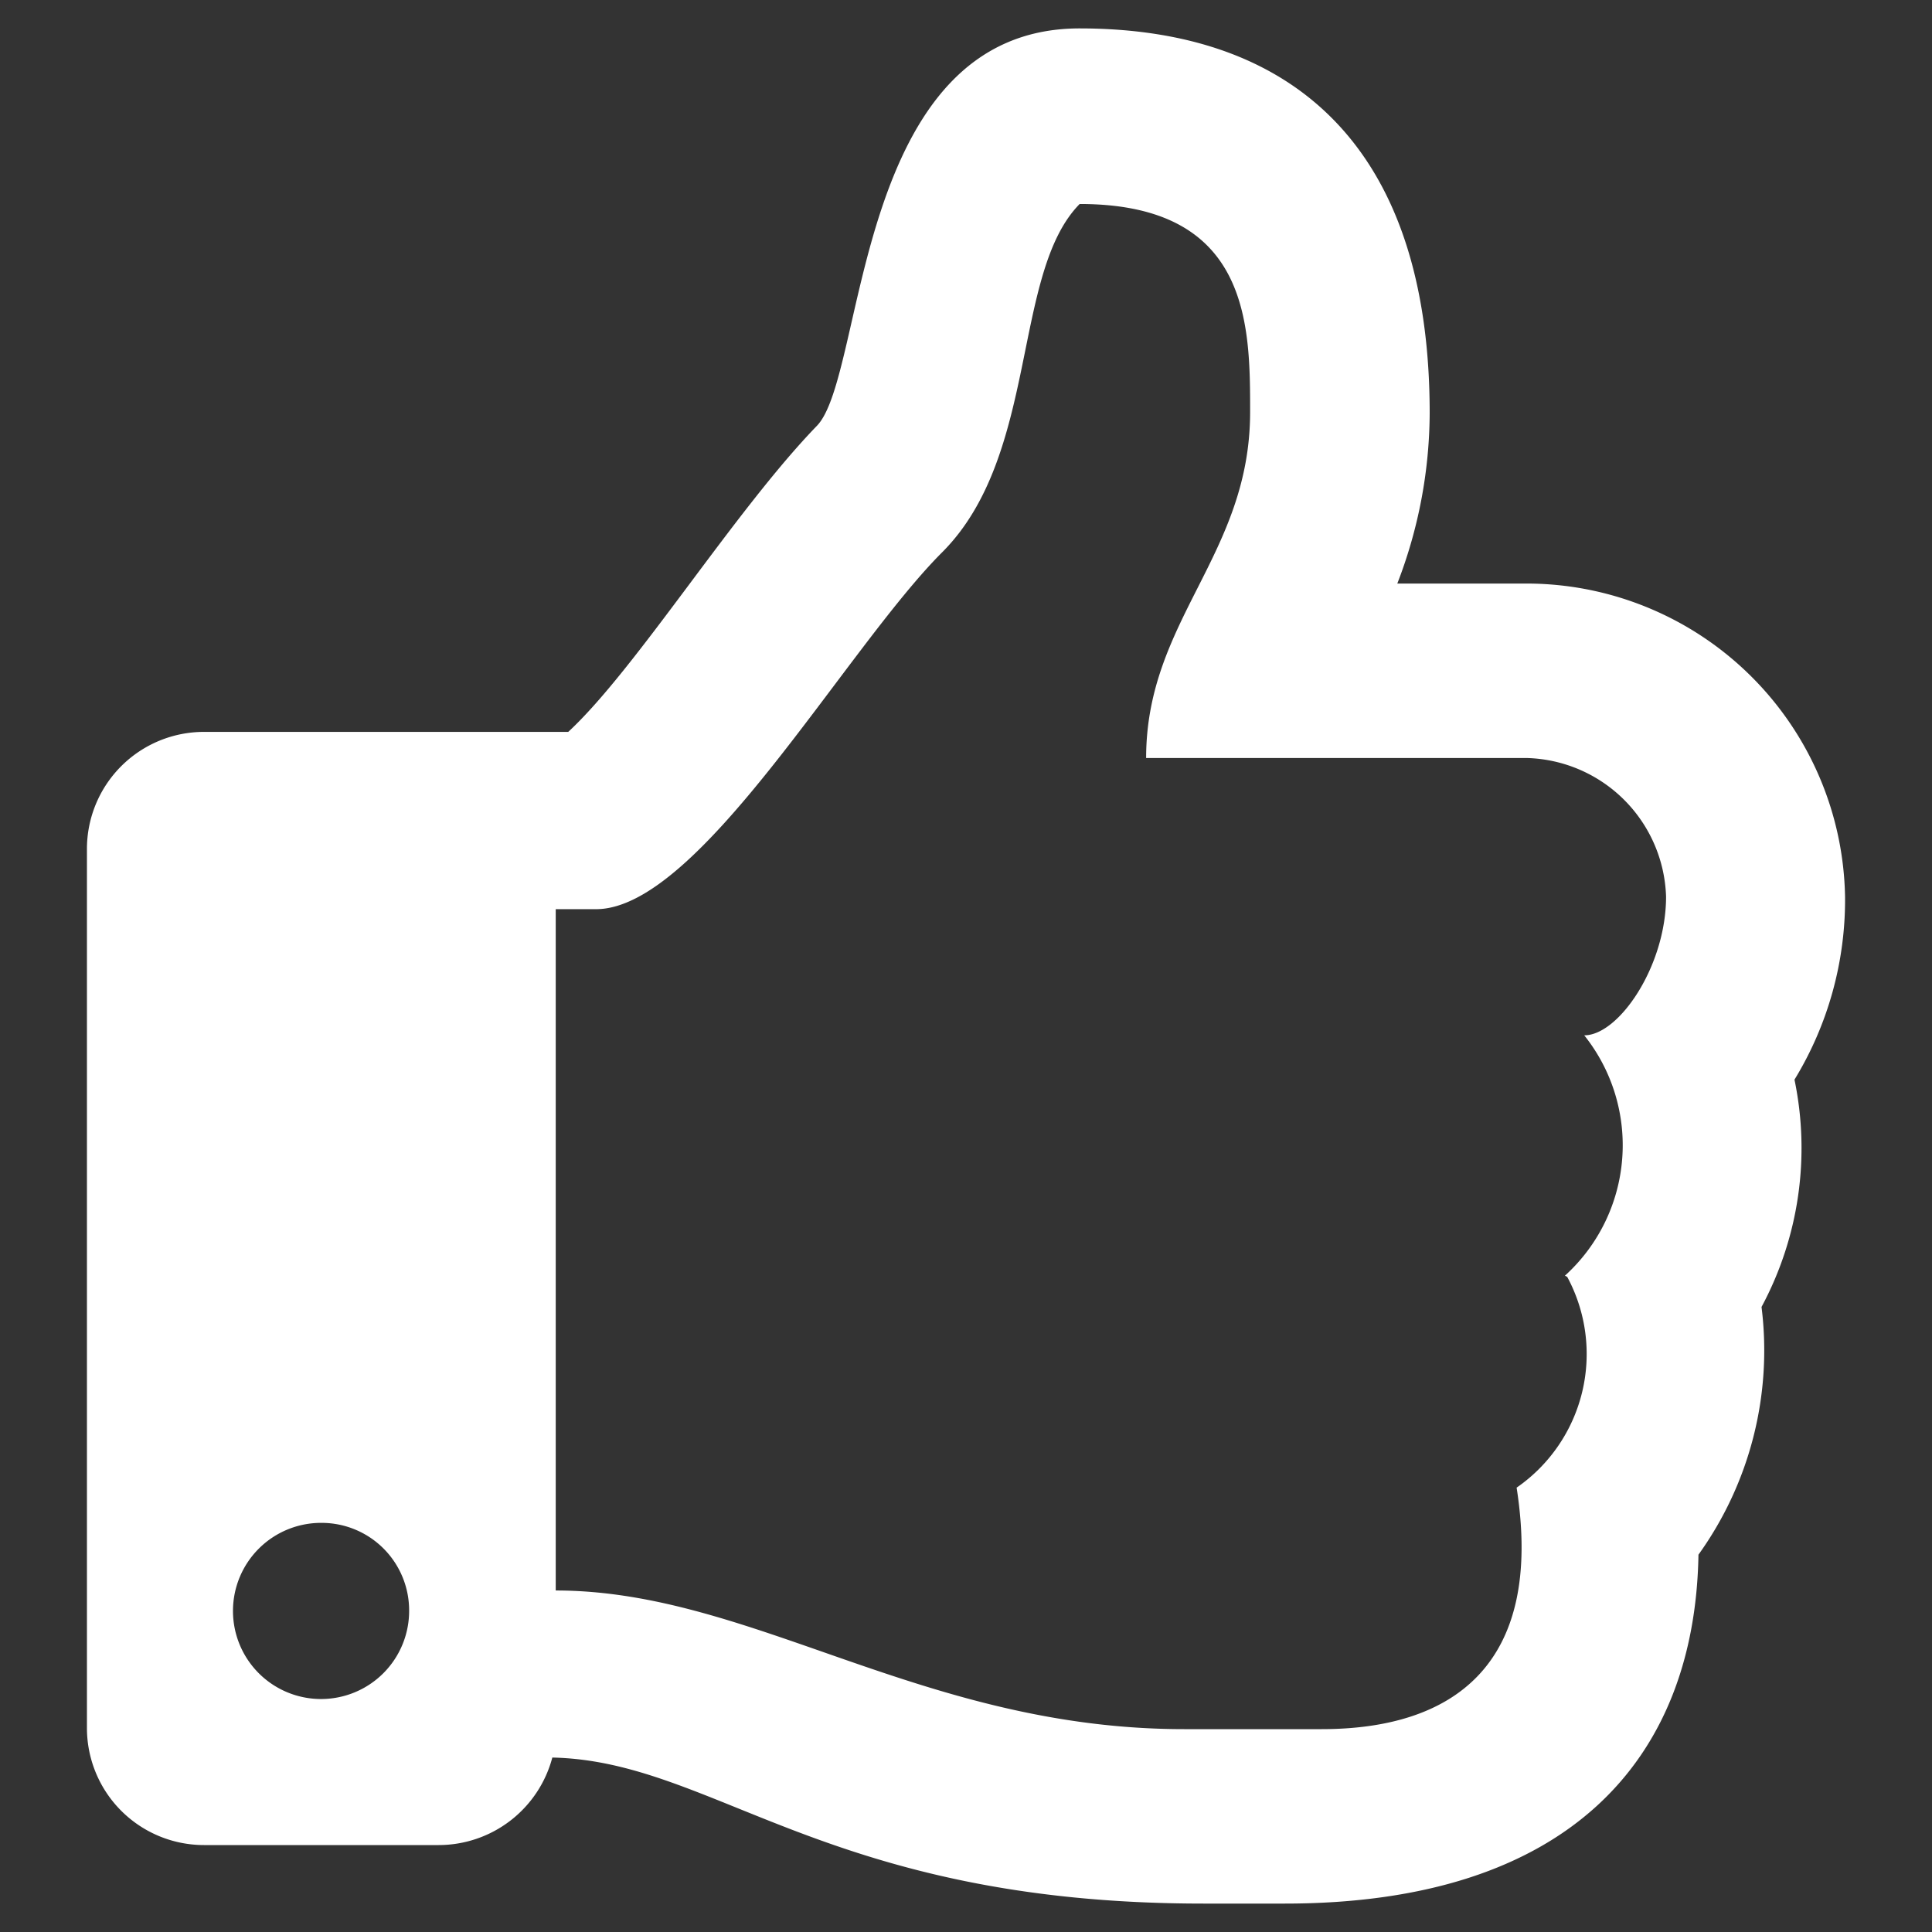 <svg id="レイヤー_1" data-name="レイヤー 1" xmlns="http://www.w3.org/2000/svg" viewBox="0 0 34 34" width="34" height="34"><rect x="0" y="0" width="34" height="34" fill="#333333" stroke="none"/><defs><style>.cls-1{fill:#fff;}</style></defs><title>icon_item_white</title><path class="cls-1" d="M31.58,19a6.07,6.07,0,0,0,.89-3.21,5.61,5.61,0,0,0-5.53-5.52H24.59a8.39,8.39,0,0,0,.57-3C25.16,2.56,22.73.5,19,.5c-4,0-3.75,6.12-4.63,7C12.92,9,11.19,11.78,10,12.88H3.59a2.06,2.06,0,0,0-2.06,2.06V30.41a2.06,2.06,0,0,0,2.06,2.06H7.72a2.07,2.07,0,0,0,2-1.54c2.86.06,4.83,2.57,11.46,2.57h1.43c5,0,7.22-2.54,7.28-6.14A6.16,6.16,0,0,0,31,23,5.91,5.91,0,0,0,31.58,19Zm-4,3.47a2.86,2.86,0,0,1-.89,3.71c.49,3.14-1.14,4.25-3.43,4.25H20.84c-4.61,0-7.6-2.44-11.06-2.44V16h.71c1.82,0,4.38-4.57,6.09-6.28S17.8,4.81,19,3.59c3,0,3,2.13,3,3.66,0,2.52-1.83,3.66-1.83,6.09h6.71a2.52,2.52,0,0,1,2.44,2.44c0,1.22-.83,2.44-1.44,2.44a3.1,3.1,0,0,1-.34,4.23ZM7.2,28.34A1.55,1.55,0,1,1,5.66,26.8,1.54,1.54,0,0,1,7.2,28.34Z"/></svg>